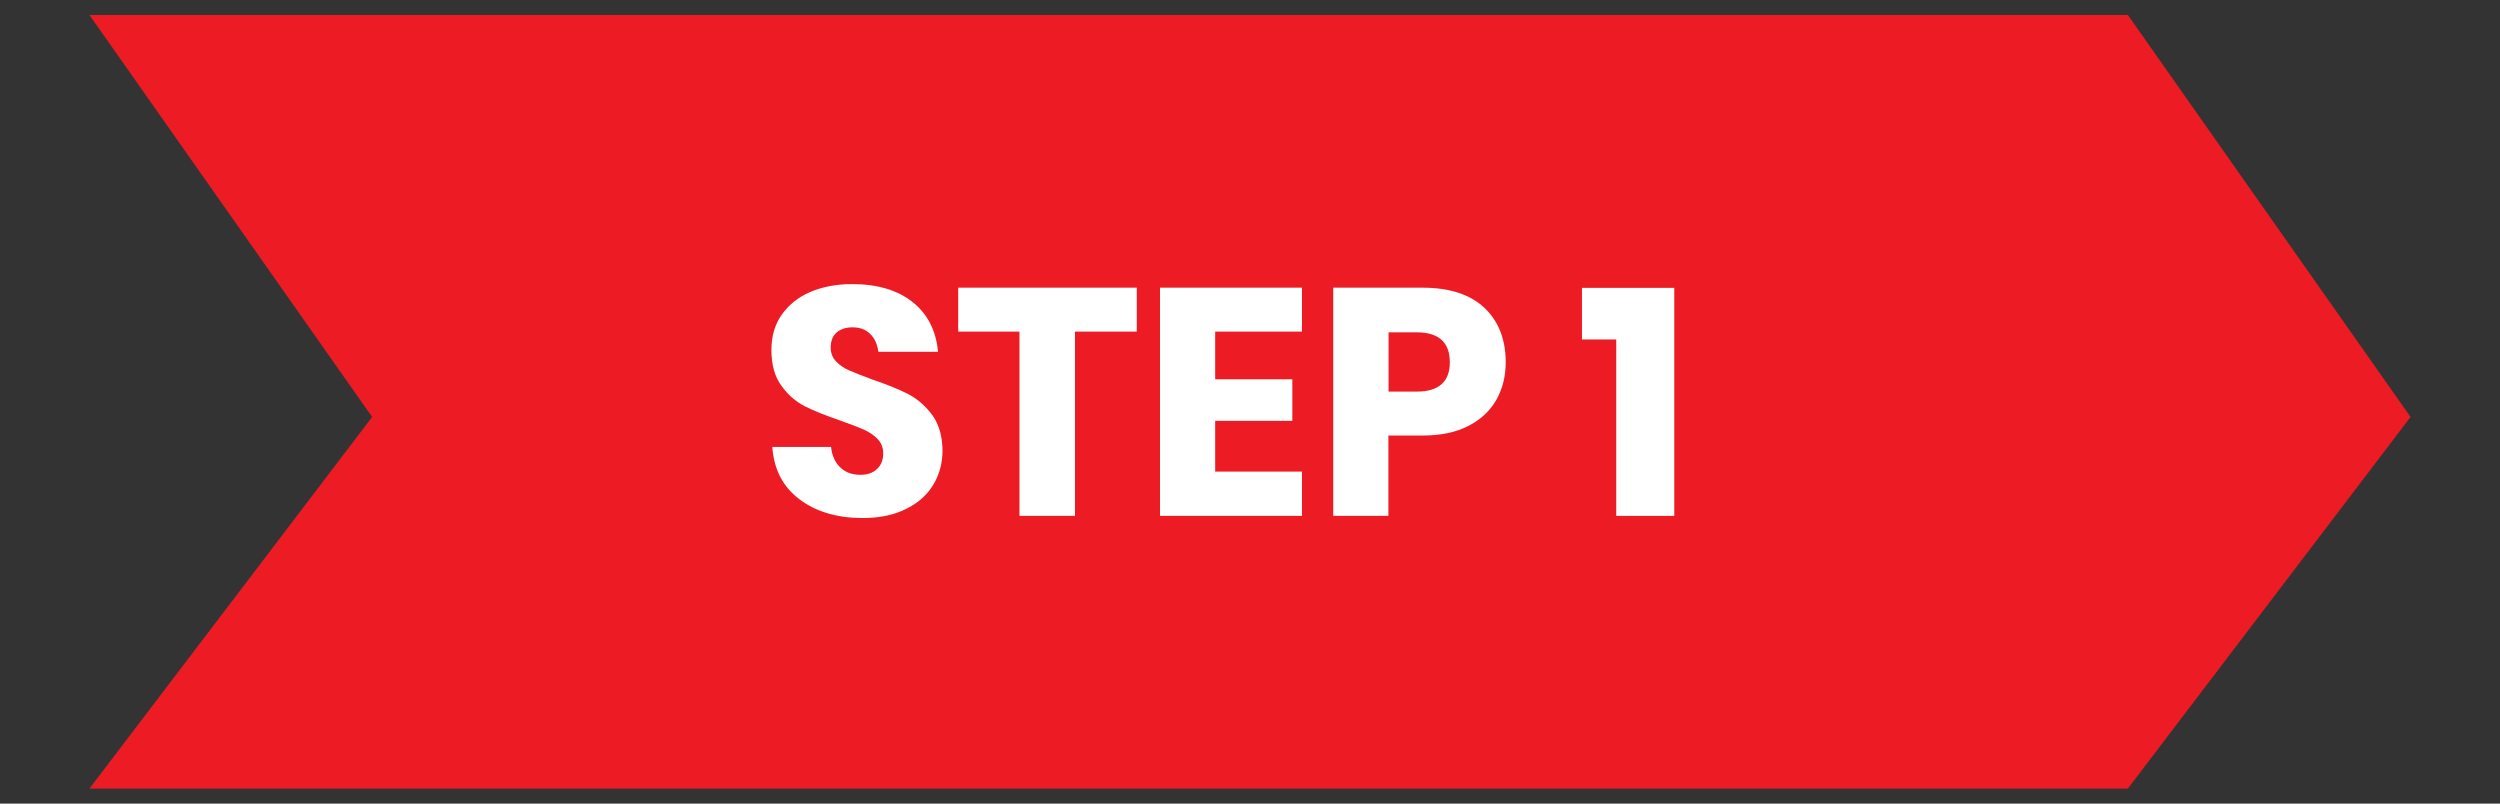 <?xml version="1.0" encoding="utf-8"?>
<!-- Generator: Adobe Illustrator 24.2.1, SVG Export Plug-In . SVG Version: 6.00 Build 0)  -->
<svg version="1.1" id="Ñëîé_1" xmlns="http://www.w3.org/2000/svg" xmlns:xlink="http://www.w3.org/1999/xlink" x="0px" y="0px"
	 viewBox="0 0 1400 450" style="enable-background:new 0 0 1400 450;" xml:space="preserve">
<rect x="0" y="0" width="1400" height="450" fill="#333333" stroke="none"/>
<style type="text/css">
	.st0{fill:#ED1C24;}
	.st1{fill:#FFFFFF;}
</style>
<polygon class="st0" points="1191.6,441.6 50.1,441.6 208.4,233.5 50.1,8.4 1191.6,8.4 1349.9,233.5 "/>
<g>
	<path class="st1" d="M522.6,271.5c-3.4,5.7-8.5,10.2-15.2,13.5c-6.7,3.4-14.8,5.1-24.3,5.1c-14.3,0-26.1-3.5-35.4-10.5
		c-9.3-7-14.3-16.7-15.2-29.3h32.9c0.5,4.8,2.2,8.6,5.1,11.4c2.9,2.8,6.7,4.2,11.3,4.2c4,0,7.1-1.1,9.4-3.3c2.3-2.2,3.4-5.1,3.4-8.7
		c0-3.3-1.1-6-3.2-8.1c-2.1-2.2-4.7-3.9-7.9-5.3c-3.1-1.4-7.5-3-13-5c-8.1-2.8-14.7-5.4-19.8-8c-5.1-2.6-9.5-6.4-13.2-11.6
		c-3.7-5.1-5.5-11.8-5.5-20c0-7.6,1.9-14.2,5.8-19.7c3.9-5.5,9.2-9.8,16-12.7c6.8-2.9,14.6-4.4,23.4-4.4c14.2,0,25.5,3.4,33.9,10.1
		c8.4,6.7,13.1,16,14.2,27.8h-33.4c-0.6-4.2-2.1-7.6-4.6-10c-2.5-2.5-5.8-3.7-10-3.7c-3.6,0-6.5,1-8.8,2.9c-2.2,1.9-3.3,4.8-3.3,8.5
		c0,3,1,5.6,3,7.7c2,2.1,4.5,3.8,7.5,5.1c3,1.3,7.3,3,13,5.1c8.2,2.8,14.9,5.5,20.1,8.2c5.2,2.7,9.6,6.7,13.4,11.8
		c3.7,5.2,5.6,11.9,5.6,20.2C527.7,259.7,526,265.9,522.6,271.5z"/>
	<path class="st1" d="M636.6,161.1v24.6H602v103.2h-31.1V185.7h-34.3v-24.6H636.6z"/>
	<path class="st1" d="M680.5,185.7v26.7h43.2v23.3h-43.2v28.4h48.6v24.8h-79.5V161.1h79.5v24.6H680.5z"/>
	<path class="st1" d="M777.5,244.1v44.8h-30.9V161.1h50c15.2,0,26.7,3.8,34.7,11.3c7.9,7.5,11.9,17.7,11.9,30.4c0,8-1.8,15-5.3,21.2
		c-3.6,6.2-8.8,11.1-15.8,14.6c-7,3.6-15.5,5.3-25.5,5.3H777.5z M811.9,202.9c0-11.2-6.2-16.8-18.6-16.8h-15.7v33.2h15.7
		C805.7,219.3,811.9,213.8,811.9,202.9z"/>
	<path class="st1" d="M885.9,190.1v-28.9h51.7v127.7h-32.5v-98.8H885.9z"/>
</g>
</svg>
